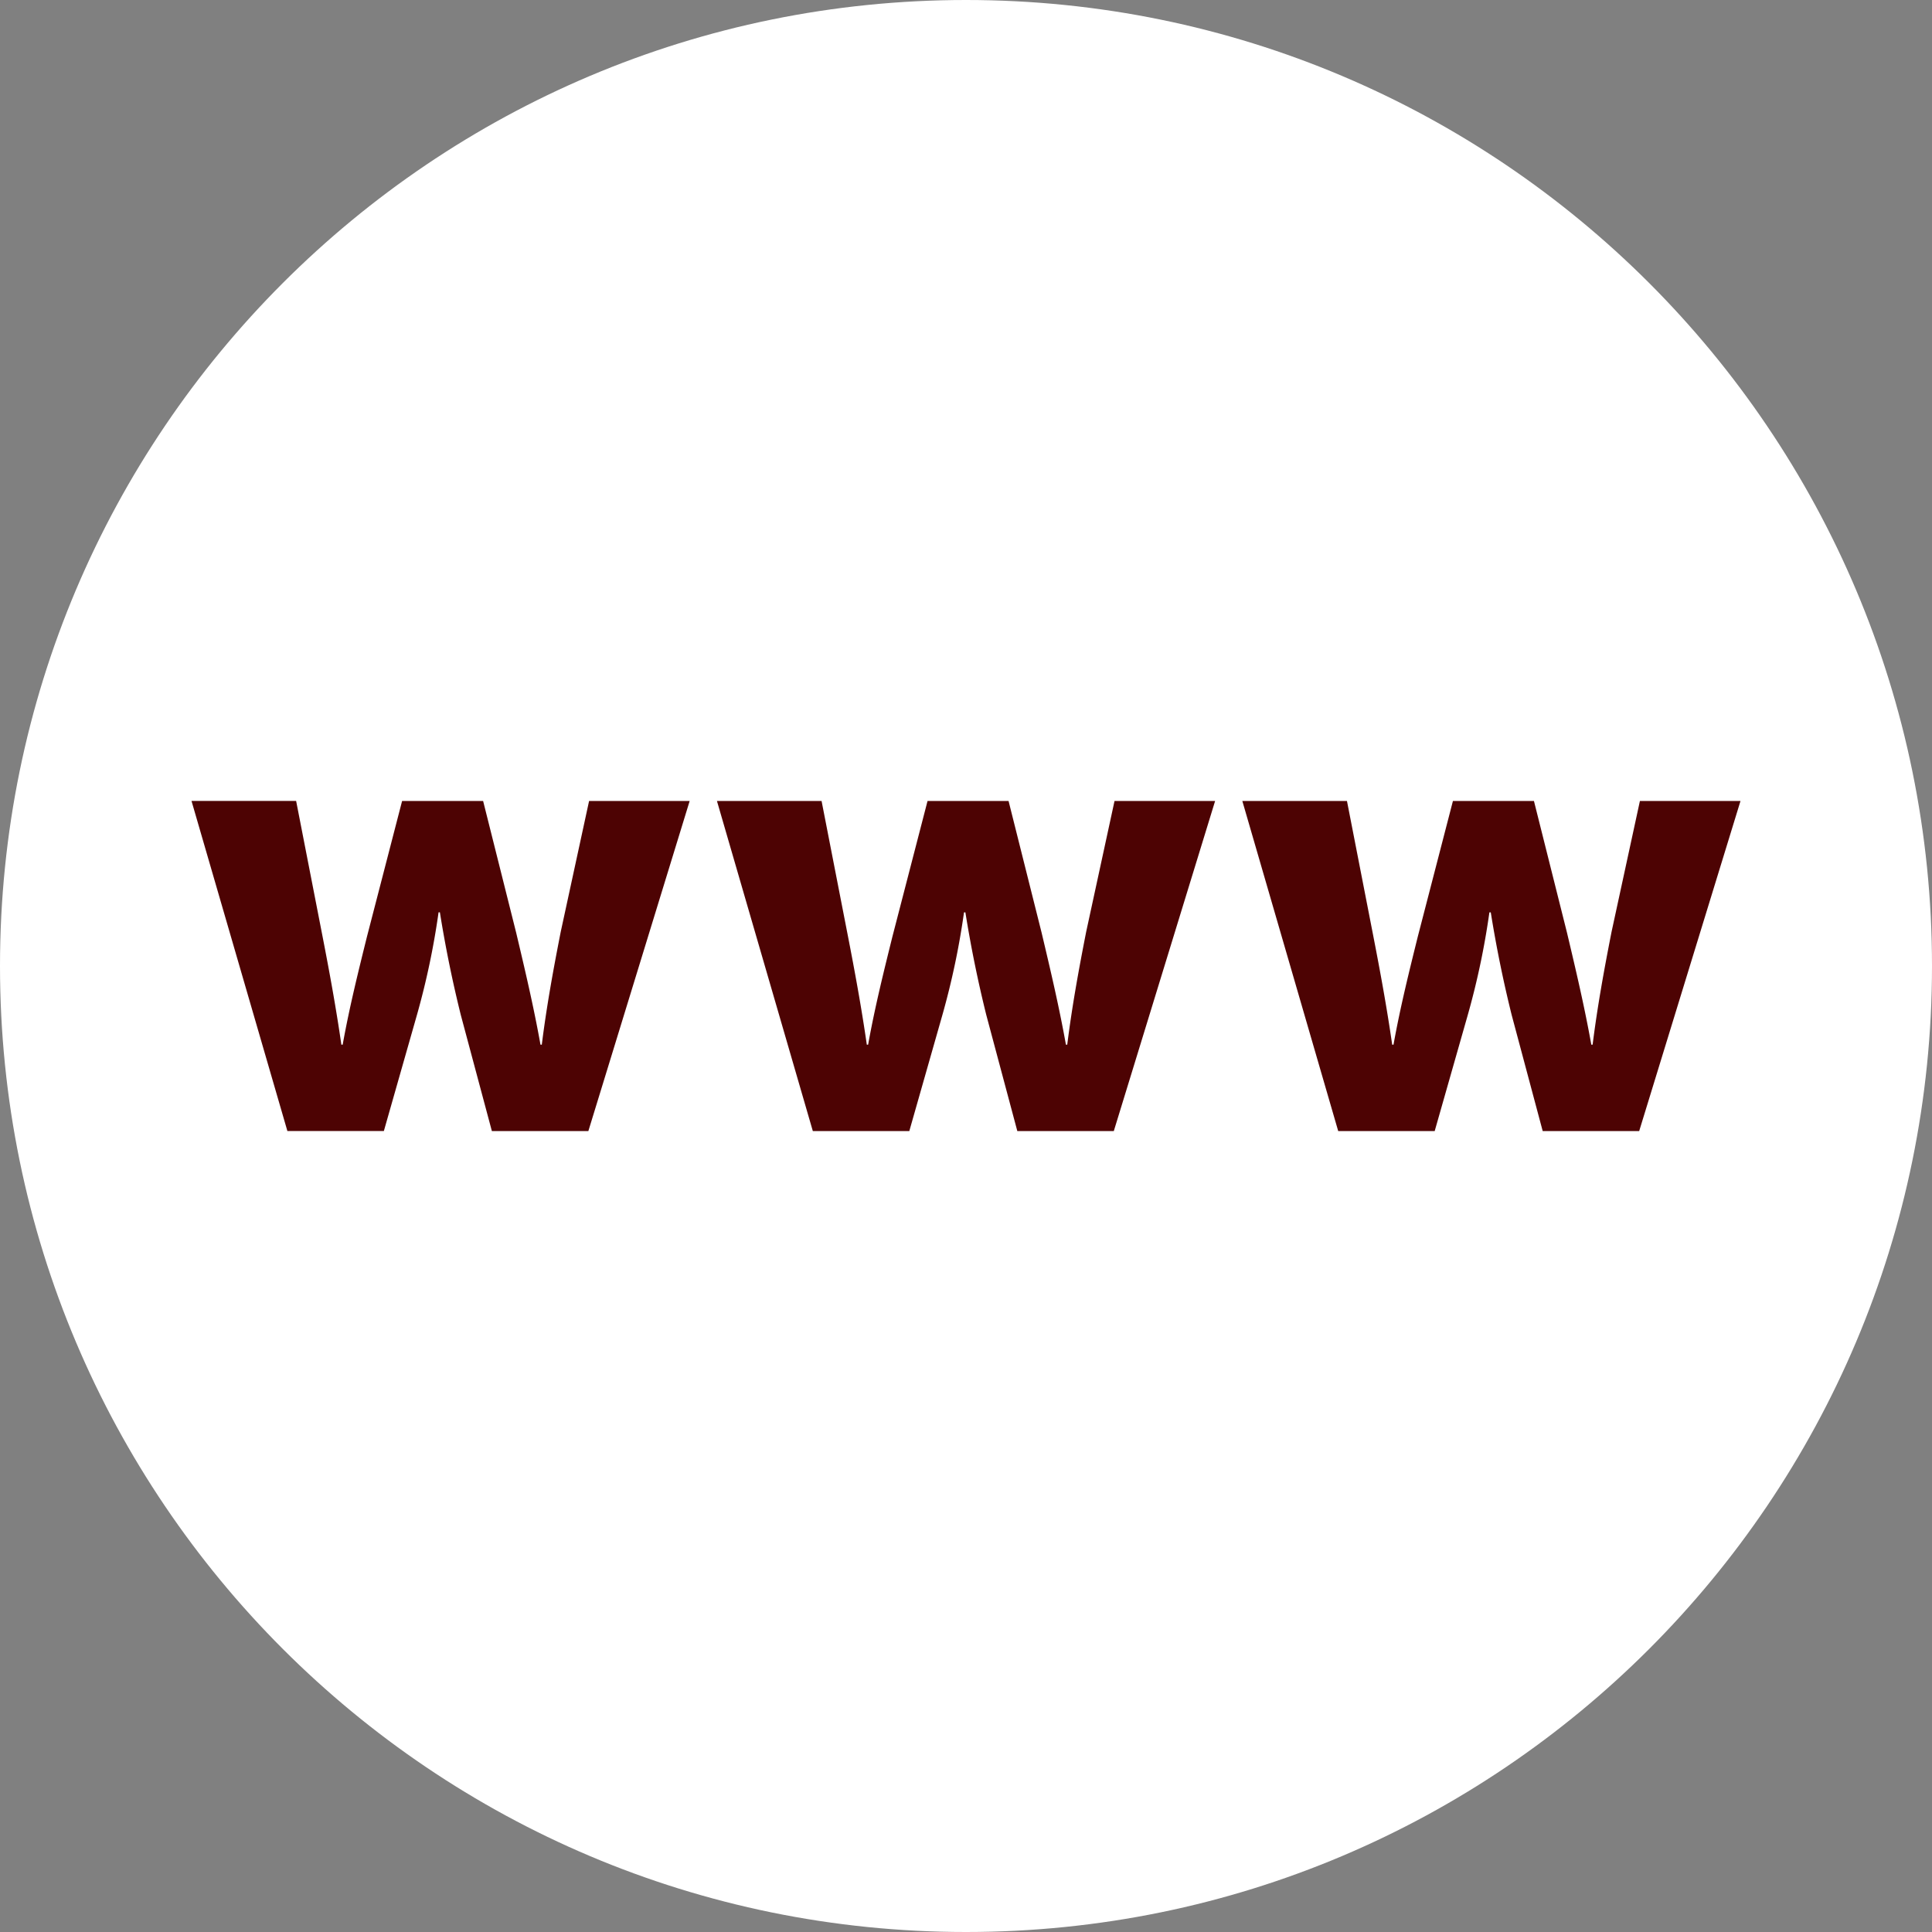 <svg xmlns="http://www.w3.org/2000/svg" version="1.1" xmlns:xlink="http://www.w3.org/1999/xlink" width="512" height="512" x="0" y="0" viewBox="0 0 32 32" style="enable-background:new 0 0 512 512" xml:space="preserve" class=""><rect x="0" y="0" width="32" height="32" fill="#808080" stroke="none"/><g><path fill="#ffffff" d="M16 0C7.163 0 0 7.163 0 16c0 8.836 7.163 16 16 16s16-7.164 16-16c0-8.837-7.163-16-16-16z" opacity="1" data-original="#333333" class=""></path><g fill="#fff"><path d="m4.905 13.267.436 2.236c.111.57.223 1.174.313 1.8h.022c.112-.626.269-1.252.402-1.789l.582-2.247h1.342l.547 2.18c.146.615.291 1.23.403 1.856h.022c.078-.626.19-1.241.313-1.867l.47-2.169h1.666l-1.678 5.467H8.147l-.515-1.924a20.368 20.368 0 0 1-.346-1.699h-.022a12.731 12.731 0 0 1-.358 1.699l-.548 1.923H4.76l-1.588-5.467h1.733zM13.608 13.267l.436 2.236c.111.57.223 1.174.313 1.8h.022c.112-.626.269-1.252.402-1.789l.582-2.247h1.342l.547 2.18c.146.615.291 1.23.403 1.856h.022c.078-.626.19-1.241.313-1.867l.47-2.169h1.666l-1.678 5.467H16.85l-.514-1.923a20.368 20.368 0 0 1-.346-1.699h-.023a12.731 12.731 0 0 1-.358 1.699l-.548 1.923h-1.598l-1.588-5.467zM22.31 13.267l.436 2.236c.111.57.223 1.174.313 1.8h.022c.112-.626.269-1.252.402-1.789l.582-2.247h1.342l.547 2.18c.146.615.291 1.23.403 1.856h.022c.078-.626.19-1.241.313-1.867l.47-2.169h1.666l-1.678 5.467h-1.598l-.514-1.923a20.368 20.368 0 0 1-.346-1.699h-.023a12.731 12.731 0 0 1-.358 1.699l-.548 1.923h-1.598l-1.588-5.467z" fill="#4d0303" opacity="1" data-original="#ffffff" class=""></path></g></g></svg>